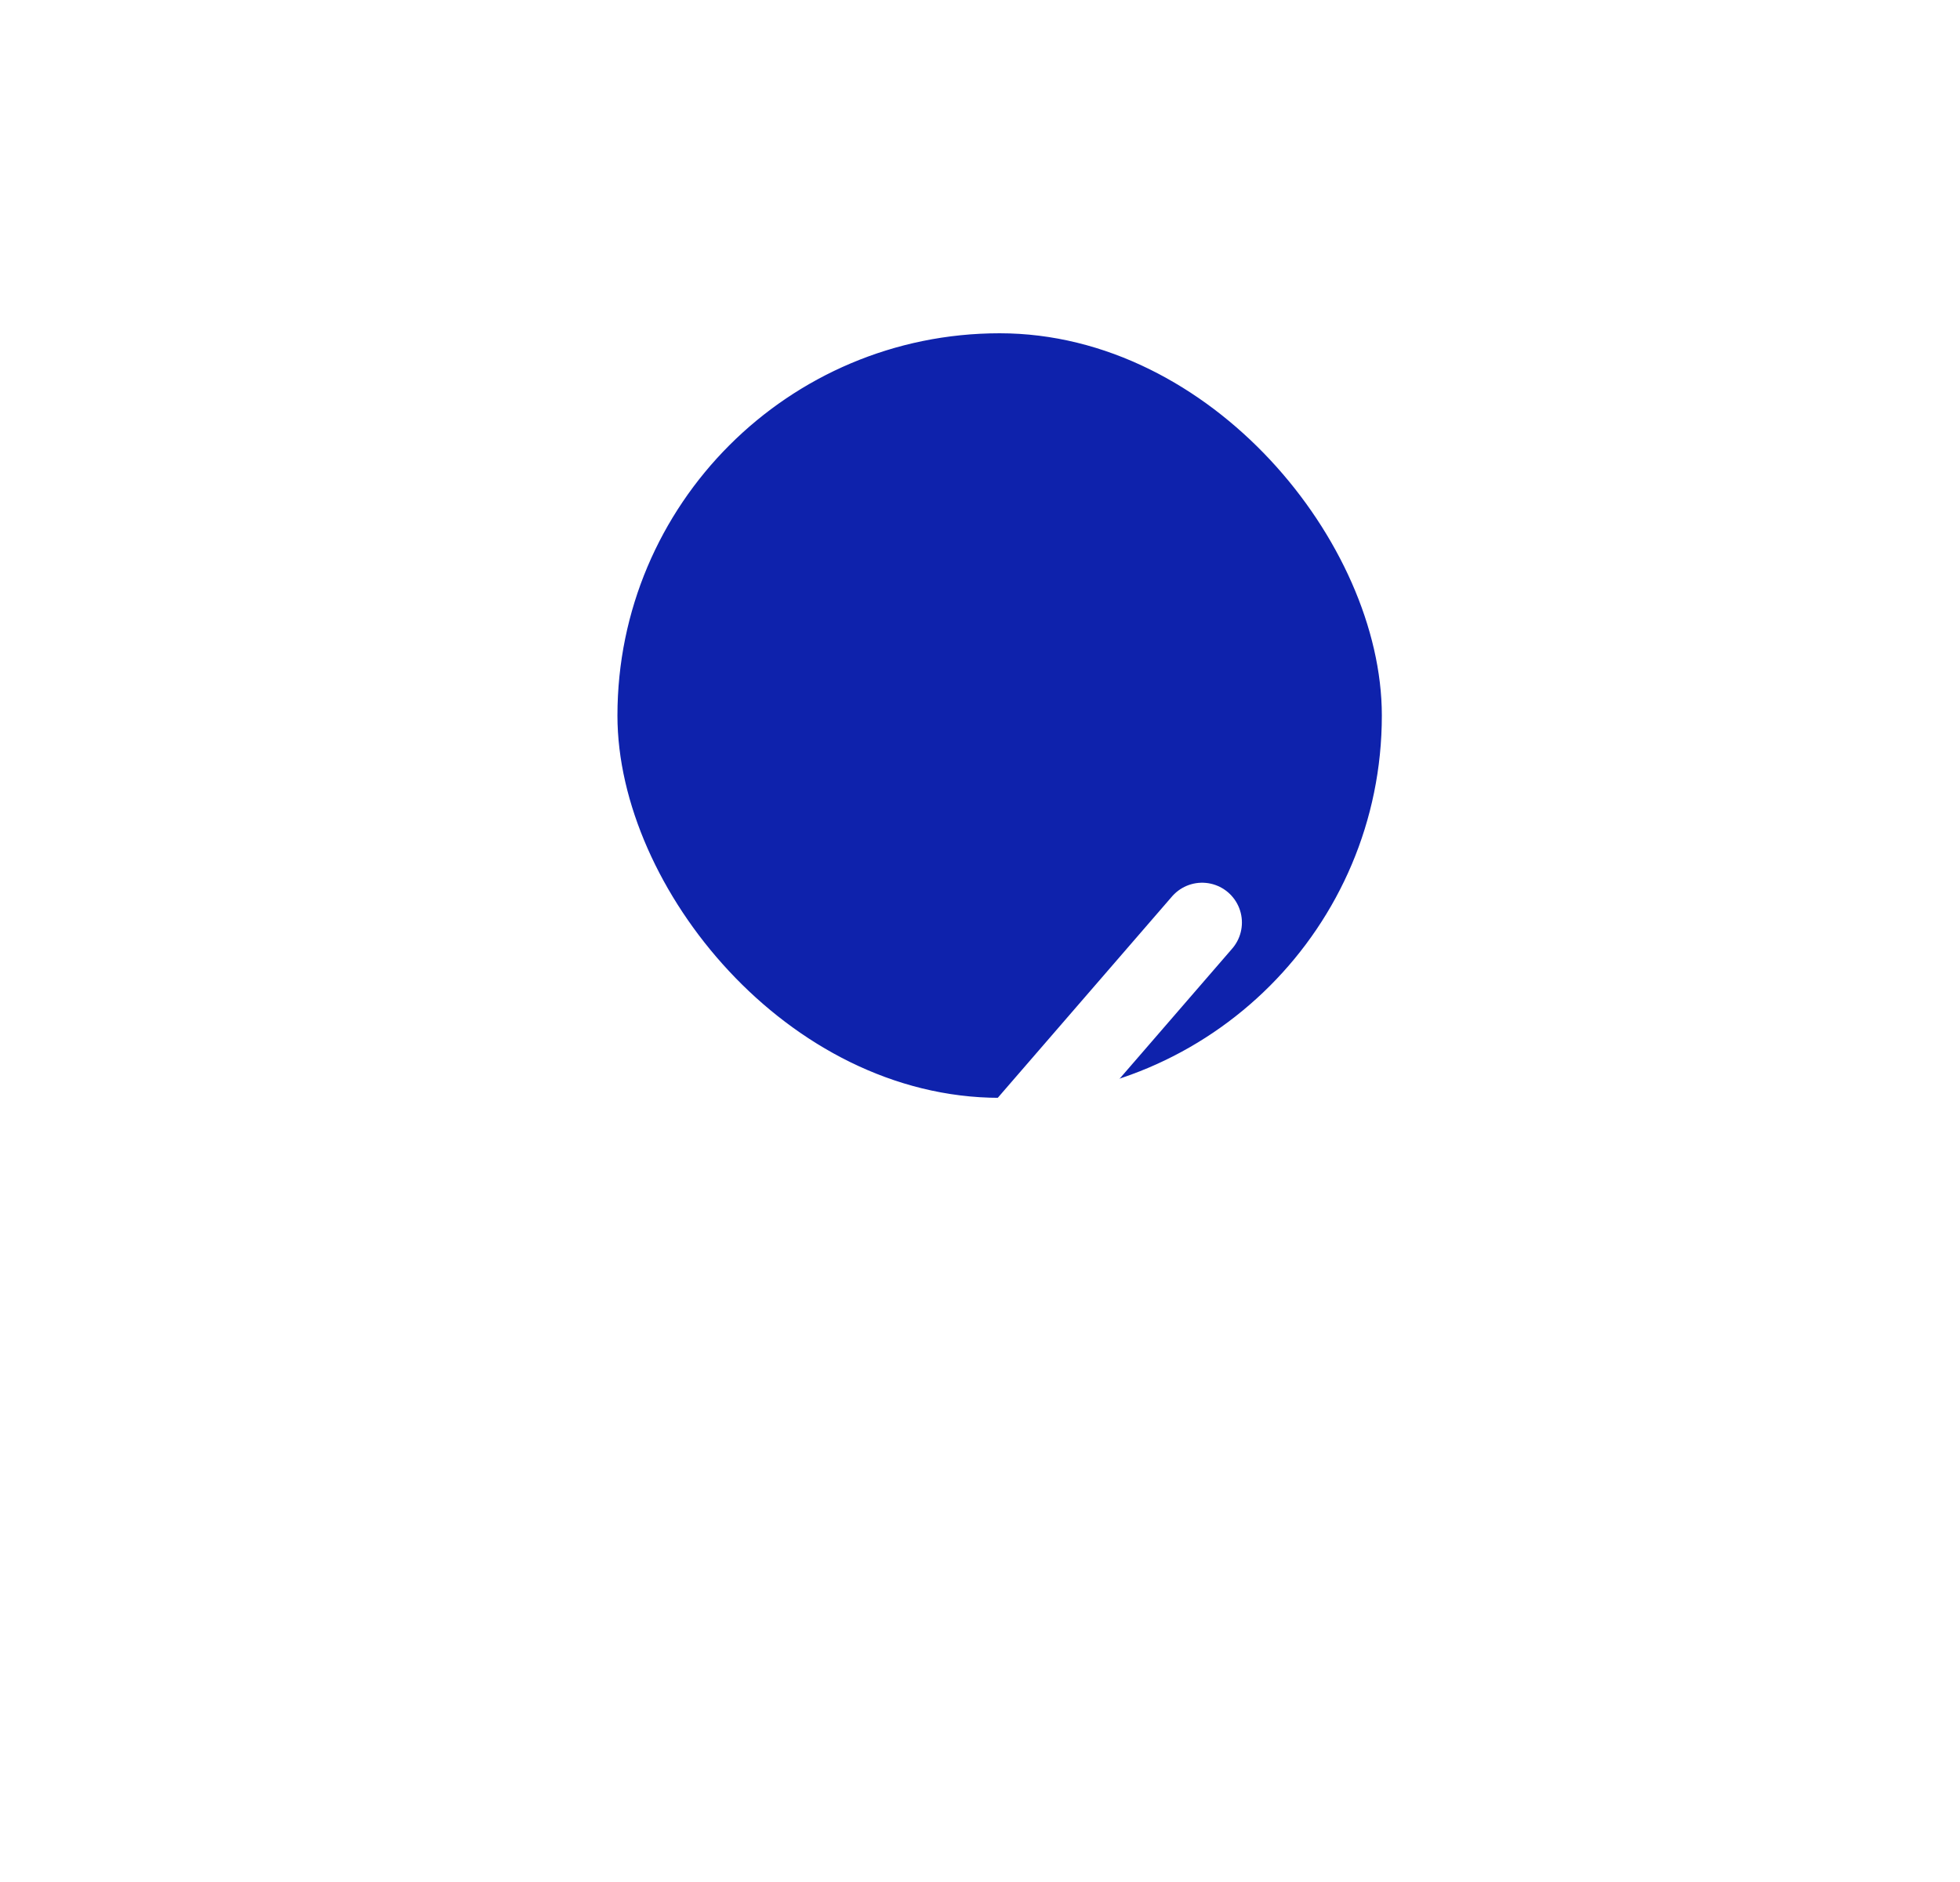<svg width="50" height="48" viewBox="0 0 50 48" fill="none" xmlns="http://www.w3.org/2000/svg">
<rect x="16.157" y="8.906" width="18.688" height="18.688" rx="9.344" fill="#0E22AC"/>
<rect x="16.157" y="8.906" width="18.688" height="18.688" rx="9.344" stroke="#0E22AC" stroke-width="0.812"/>
<g filter="url(#filter0_dddd_2324_1313)">
<path d="M19.832 18.562L23.634 21.812L30.666 13.688" stroke="white" stroke-width="2.031" stroke-linecap="round" stroke-linejoin="round"/>
</g>
<defs>
<filter id="filter0_dddd_2324_1313" x="-1.156" y="-2.562" width="52.812" height="52.812" filterUnits="userSpaceOnUse" color-interpolation-filters="sRGB">
<feFlood flood-opacity="0" result="BackgroundImageFix"/>
<feColorMatrix in="SourceAlpha" type="matrix" values="0 0 0 0 0 0 0 0 0 0 0 0 0 0 0 0 0 0 127 0" result="hardAlpha"/>
<feOffset dy="0.276"/>
<feGaussianBlur stdDeviation="0.414"/>
<feColorMatrix type="matrix" values="0 0 0 0 0 0 0 0 0 0 0 0 0 0 0 0 0 0 0.024 0"/>
<feBlend mode="normal" in2="BackgroundImageFix" result="effect1_dropShadow_2324_1313"/>
<feColorMatrix in="SourceAlpha" type="matrix" values="0 0 0 0 0 0 0 0 0 0 0 0 0 0 0 0 0 0 127 0" result="hardAlpha"/>
<feOffset dy="0.763"/>
<feGaussianBlur stdDeviation="1.145"/>
<feColorMatrix type="matrix" values="0 0 0 0 0 0 0 0 0 0 0 0 0 0 0 0 0 0 0.035 0"/>
<feBlend mode="normal" in2="effect1_dropShadow_2324_1313" result="effect2_dropShadow_2324_1313"/>
<feColorMatrix in="SourceAlpha" type="matrix" values="0 0 0 0 0 0 0 0 0 0 0 0 0 0 0 0 0 0 127 0" result="hardAlpha"/>
<feOffset dy="2.708"/>
<feGaussianBlur stdDeviation="5.078"/>
<feColorMatrix type="matrix" values="0 0 0 0 0 0 0 0 0 0 0 0 0 0 0 0 0 0 0.06 0"/>
<feBlend mode="normal" in2="effect2_dropShadow_2324_1313" result="effect3_dropShadow_2324_1313"/>
<feColorMatrix in="SourceAlpha" type="matrix" values="0 0 0 0 0 0 0 0 0 0 0 0 0 0 0 0 0 0 127 0" result="hardAlpha"/>
<feOffset dy="6.094"/>
<feGaussianBlur stdDeviation="9.141"/>
<feColorMatrix type="matrix" values="0 0 0 0 0.369 0 0 0 0 0.586 0 0 0 0 0.912 0 0 0 0.16 0"/>
<feBlend mode="normal" in2="effect3_dropShadow_2324_1313" result="effect4_dropShadow_2324_1313"/>
<feBlend mode="normal" in="SourceGraphic" in2="effect4_dropShadow_2324_1313" result="shape"/>
</filter>
</defs>
</svg>
